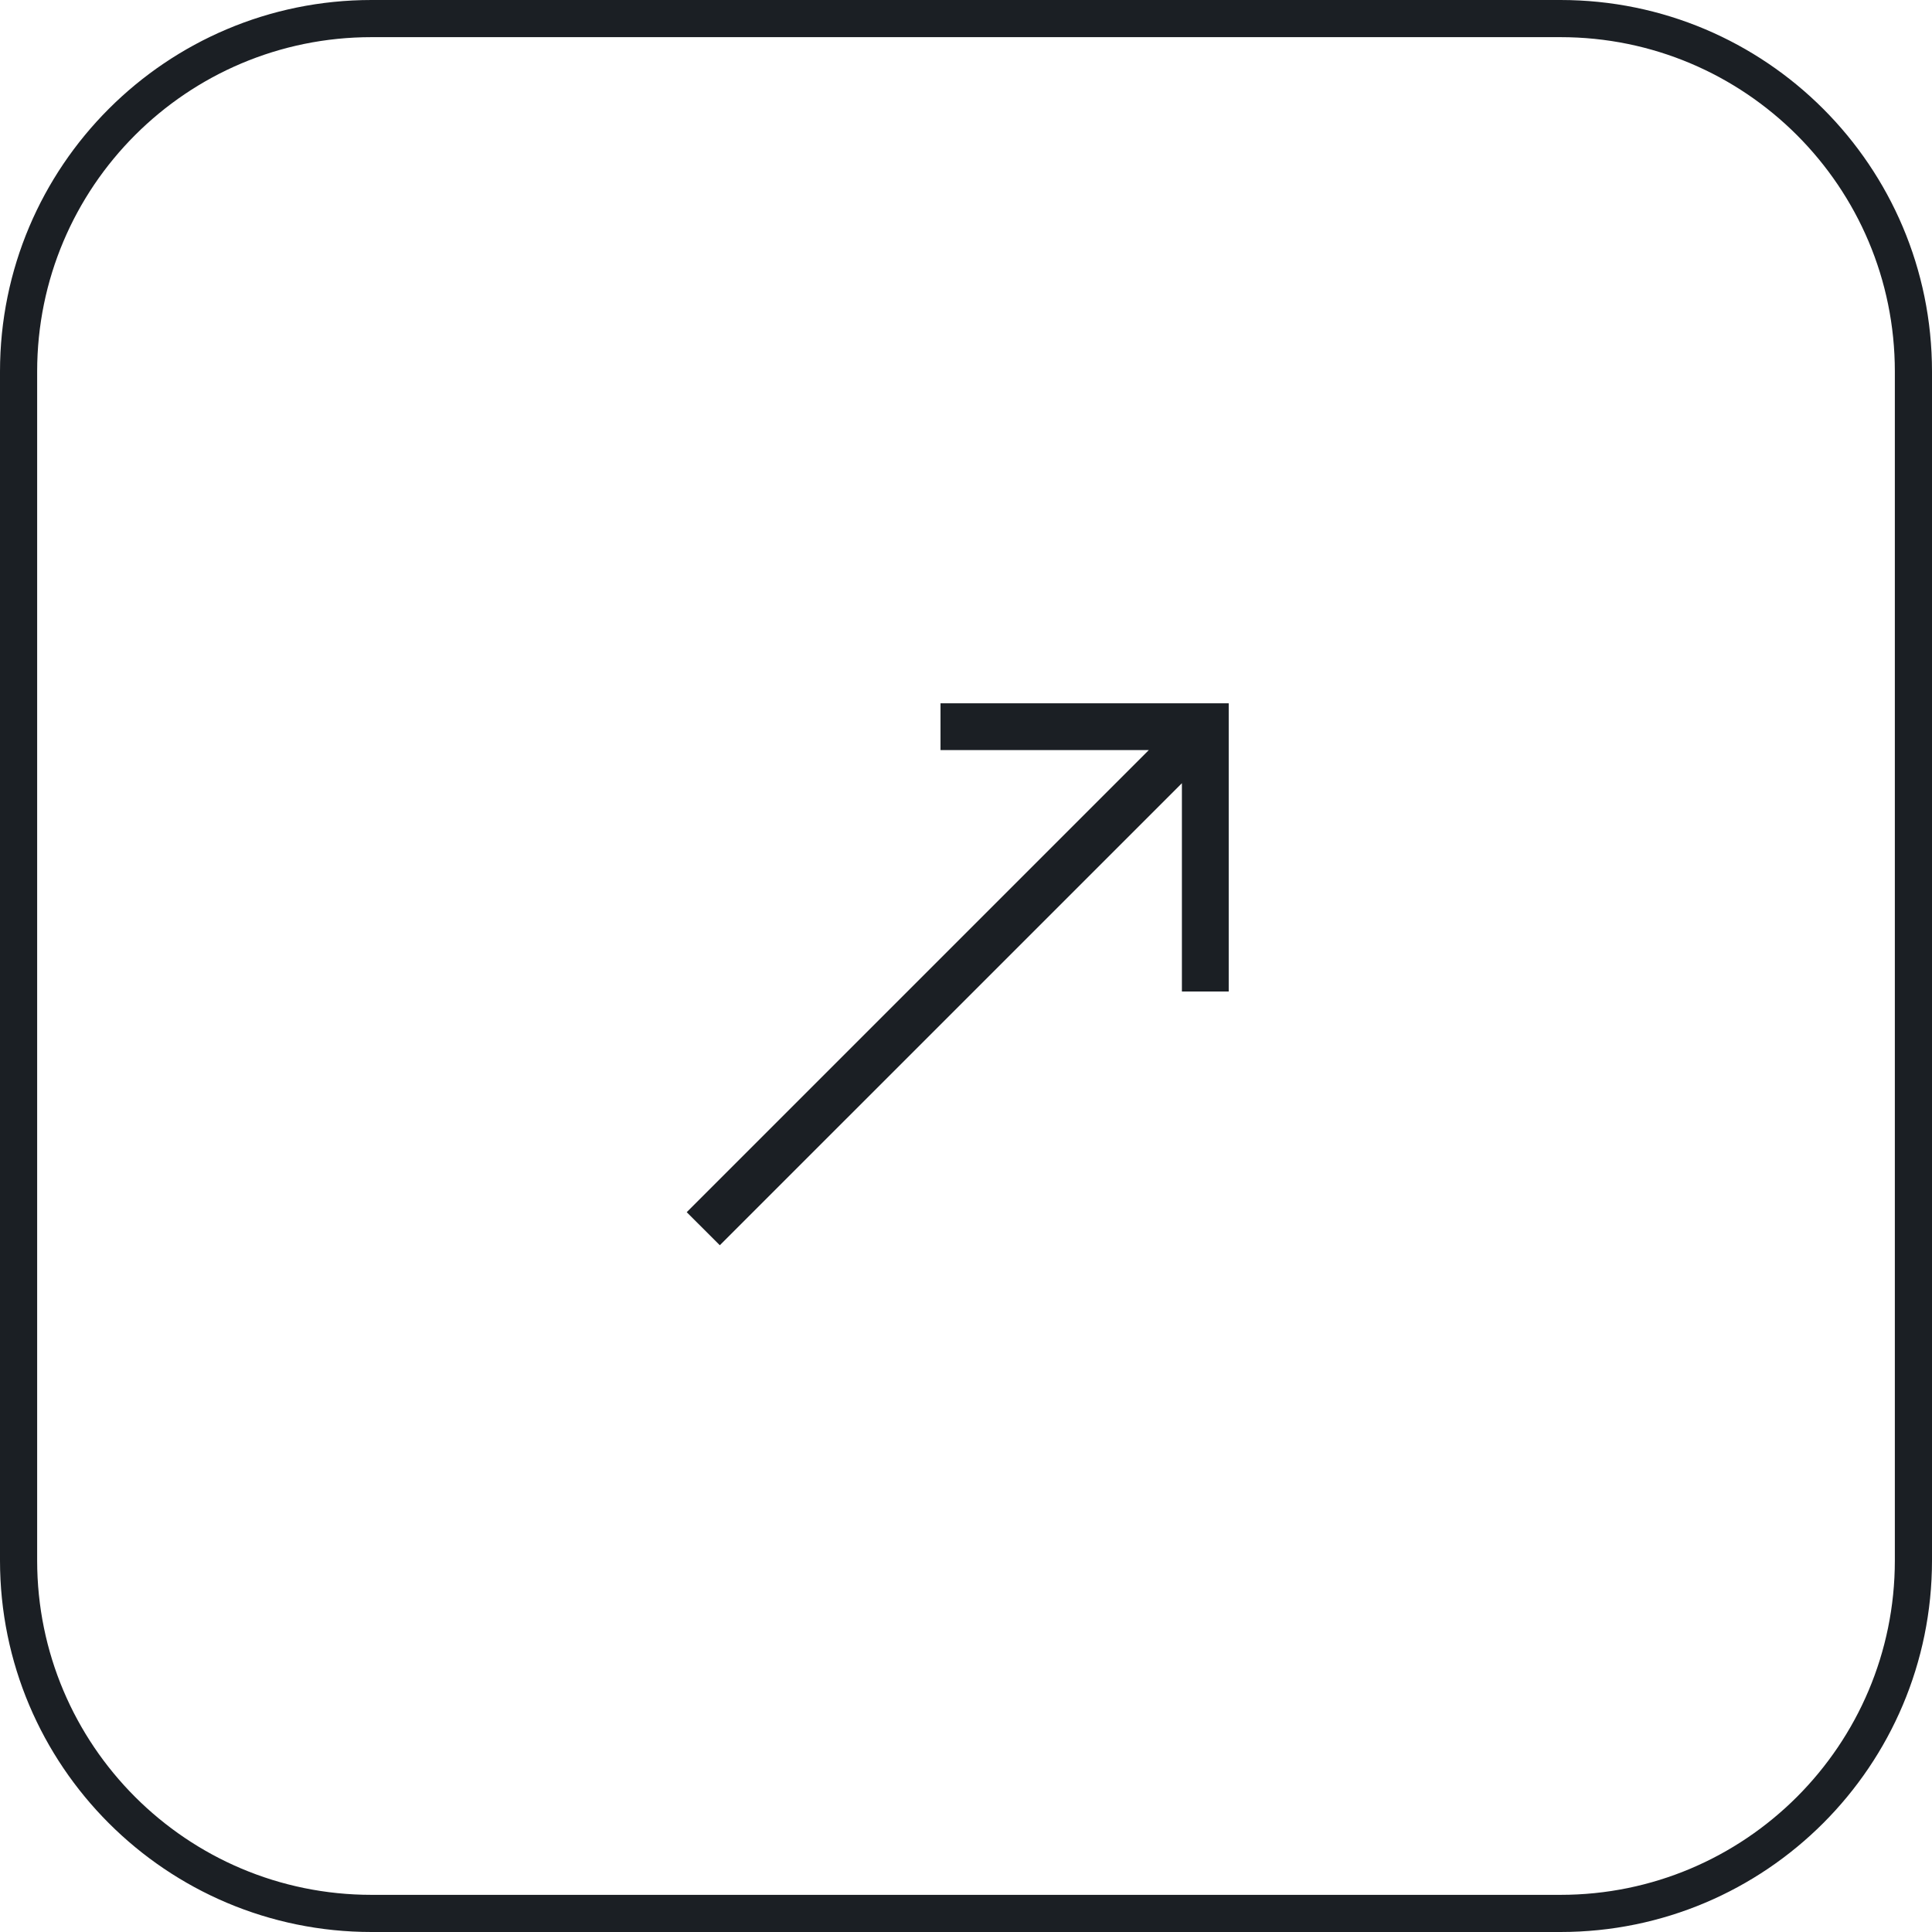 <svg width="52" height="52" viewBox="0 0 52 52" fill="none" xmlns="http://www.w3.org/2000/svg">
<g clip-path="url(#clip0_7321_119)">
<path d="M42 0.5H10C4.753 0.5 0.5 4.753 0.5 10V42C0.5 47.247 4.753 51.5 10 51.5H42C47.247 51.5 51.5 47.247 51.5 42V10C51.5 4.753 47.247 0.5 42 0.5Z" stroke="#1B1F24"/>
<path d="M25.314 18.929V20.189H30.92L18.483 32.626L19.374 33.516L31.811 21.08V26.686H33.071V18.93L25.314 18.929Z" fill="#1B1F24"/>
</g>
<defs>
<clipPath id="clip0_7321_119">
<rect width="52" height="52" fill="white"/>
</clipPath>
</defs>
</svg>
